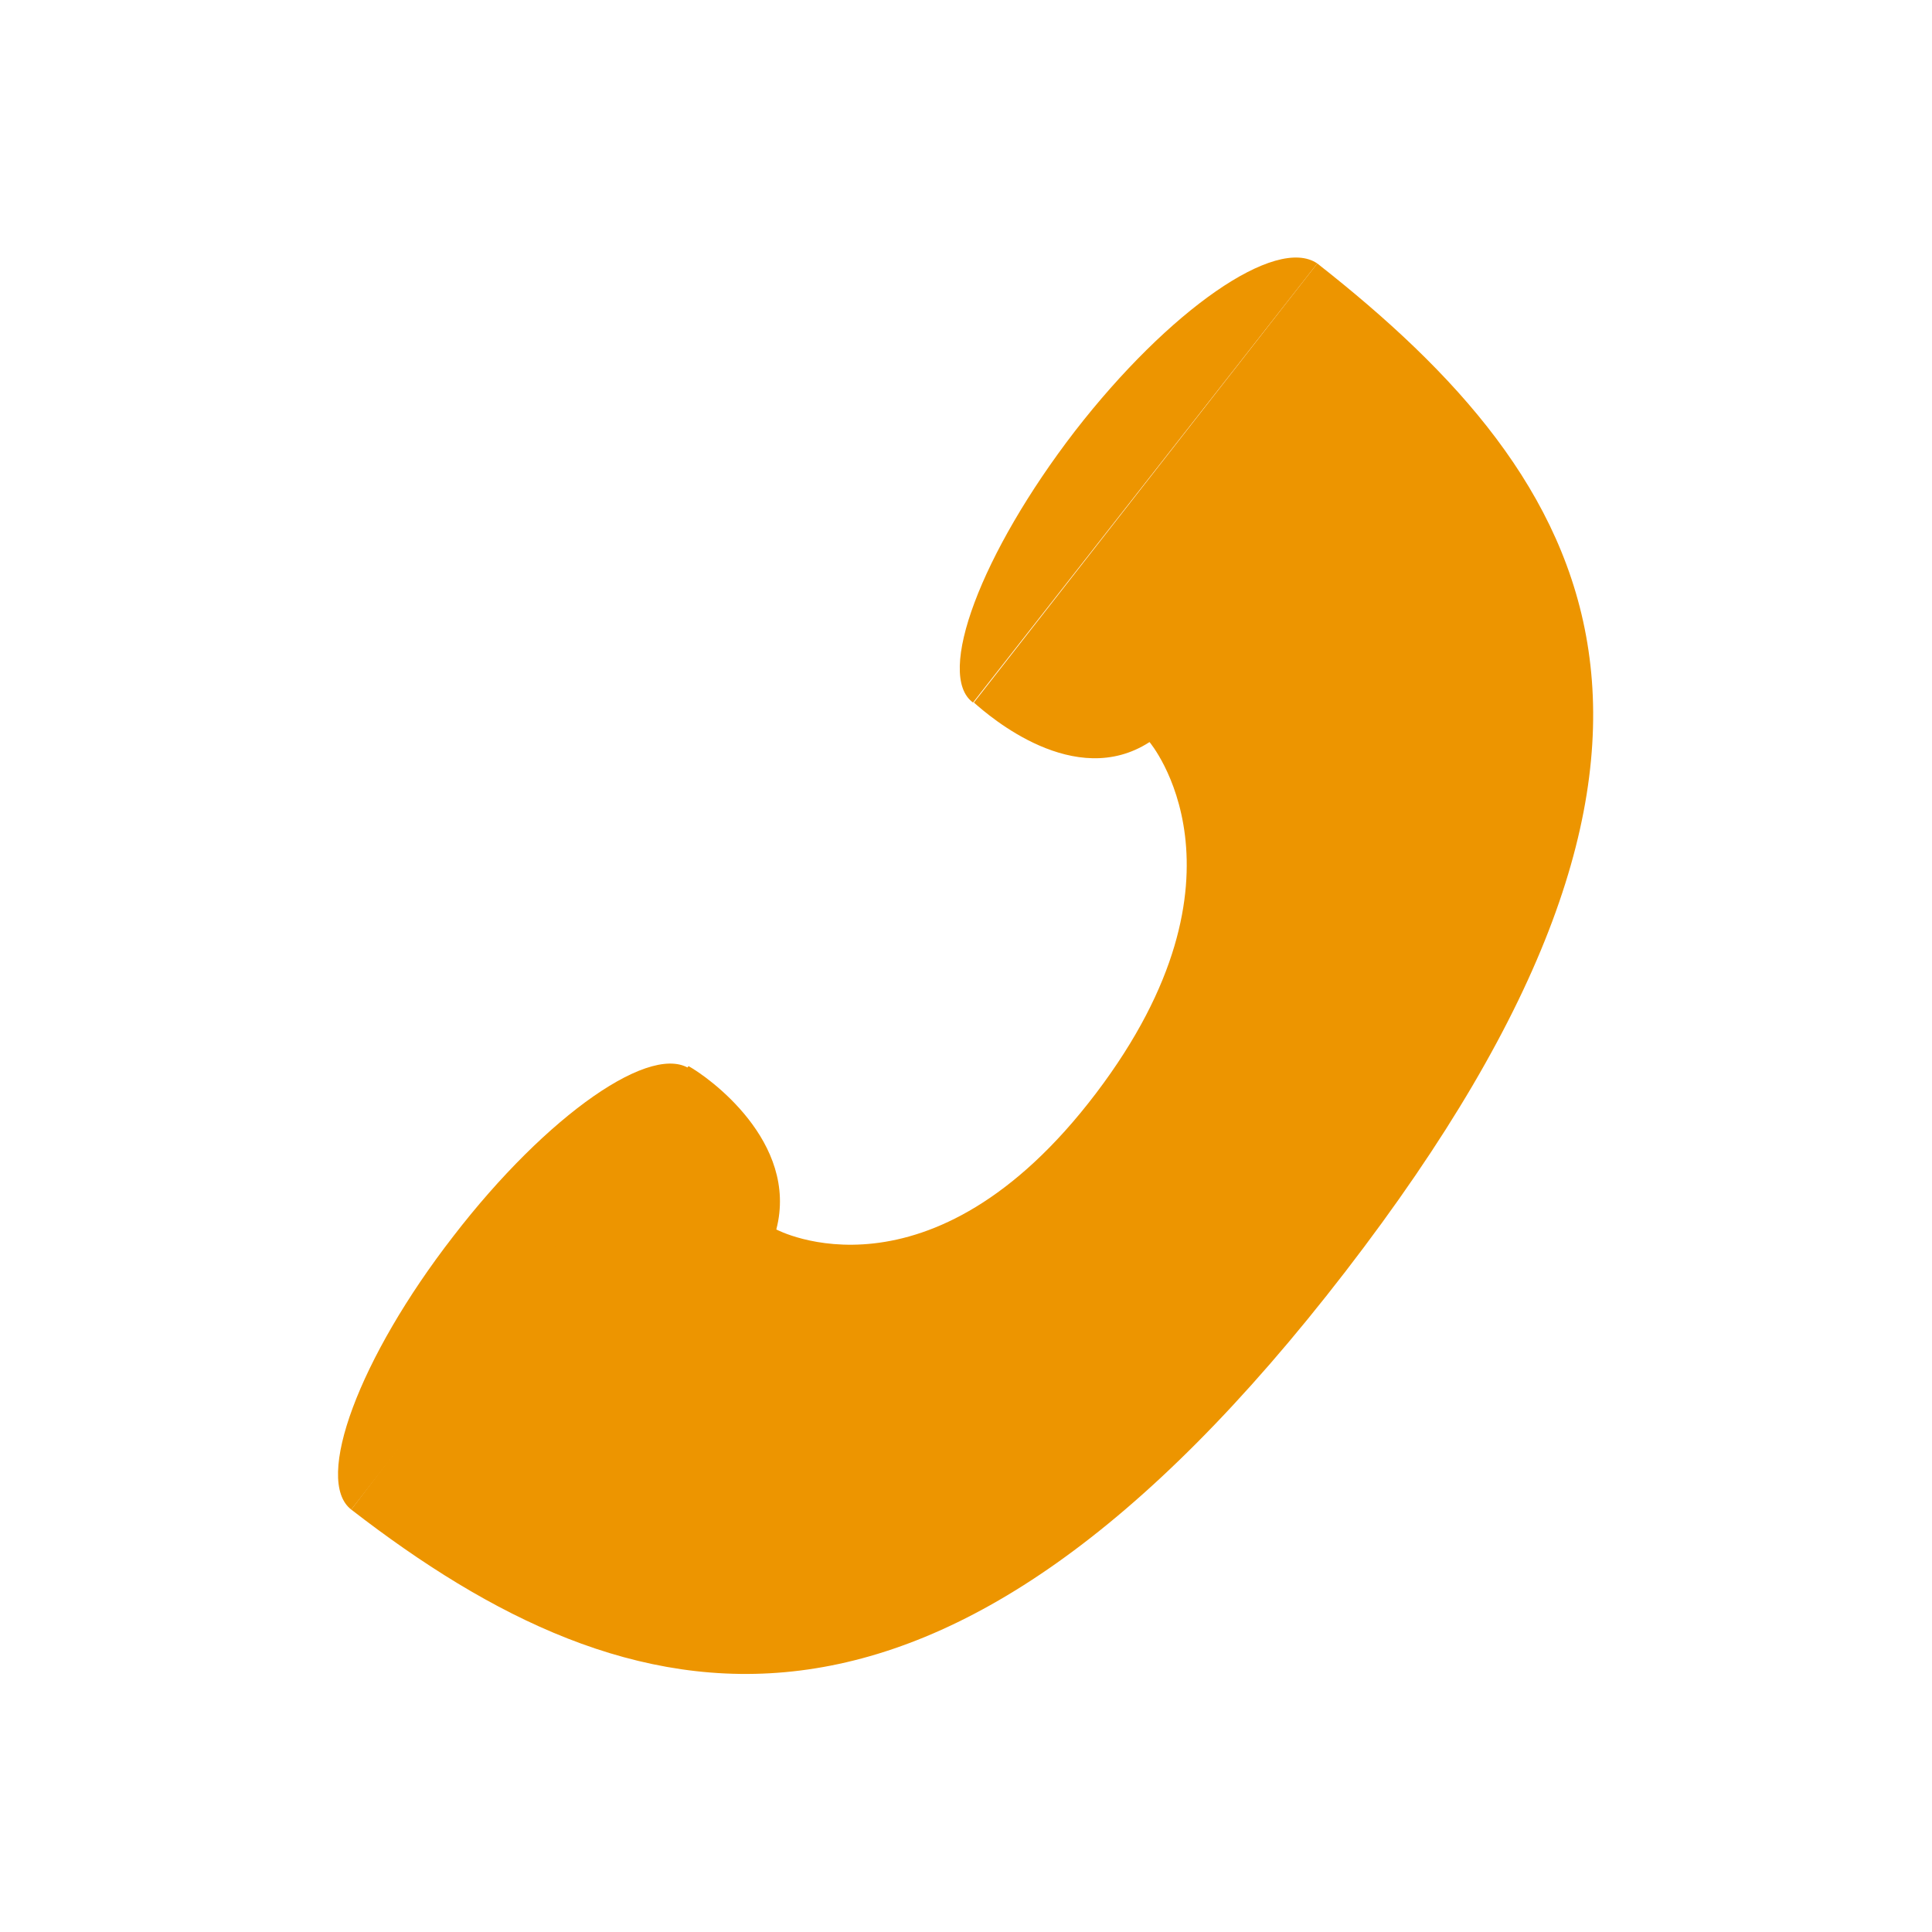 <svg id="レイヤー_1" data-name="レイヤー 1" xmlns="http://www.w3.org/2000/svg" viewBox="0 0 22 22"><defs><style>.cls-1{fill:#ed9500;}</style></defs><path class="cls-1" d="M15,3,11.09,8c.18.16,1.15,1,2,.45,0,0,1.28,1.51-.61,4S8.84,14,8.84,14c.26-1-.78-1.74-1-1.86L4,17.19c3.19,2.47,6.67,3.32,11.32-2.71S18.16,5.48,15,3Z"/><path class="cls-1" d="M12.24,4.91C11.17,6.3,10.65,7.69,11.08,8L15,3C14.53,2.68,13.31,3.53,12.24,4.91Z"/><path class="cls-1" d="M5.16,14.08C4.09,15.46,3.57,16.86,4,17.19l3.88-5C7.45,11.84,6.23,12.69,5.16,14.08Z"/></svg>